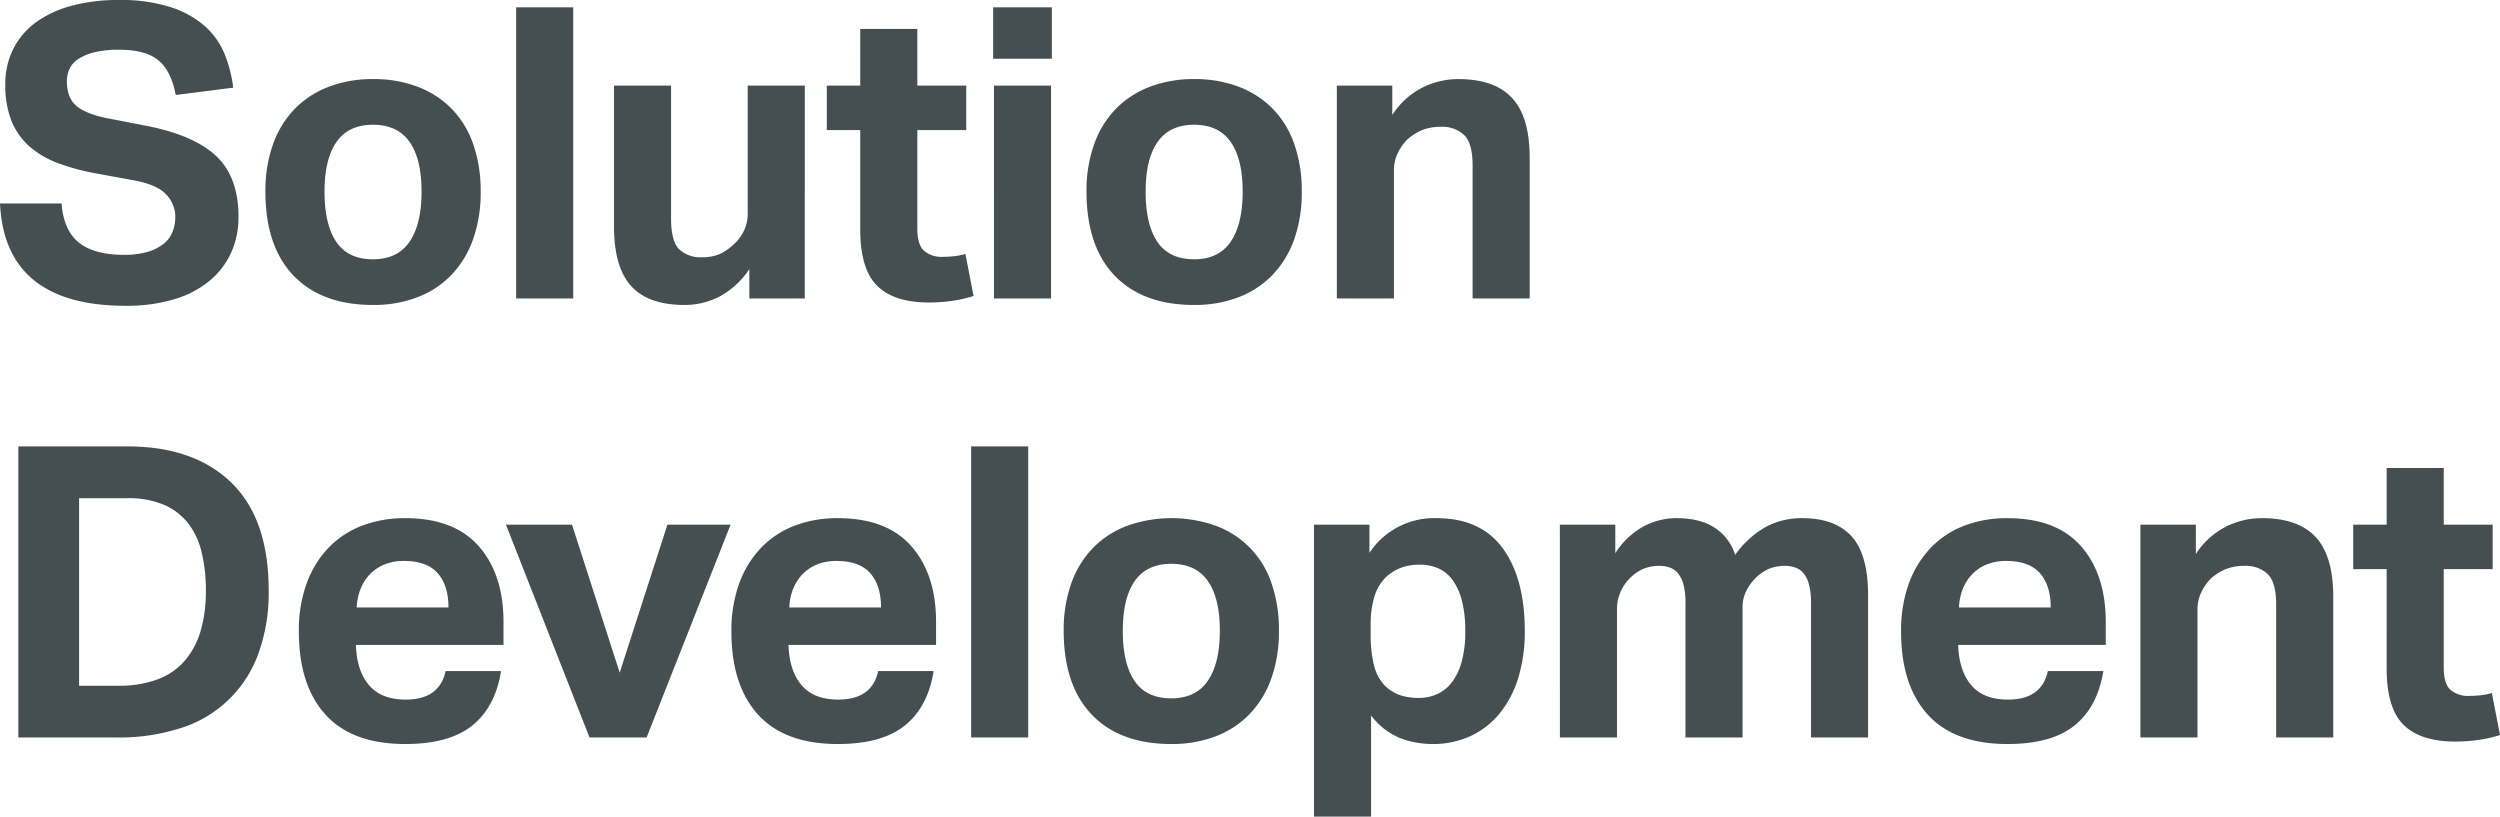 <svg xmlns="http://www.w3.org/2000/svg" width="797.16" height="260.38" viewBox="0 0 797.16 260.38"><defs><style>.a{fill:#454e51;}</style></defs><path class="a" d="M23.27-30.29q.65,8.58,5.525,12.48t14.365,3.9a26.009,26.009,0,0,0,7.67-.975,14.672,14.672,0,0,0,5.07-2.6,9.25,9.25,0,0,0,2.795-3.835,13.359,13.359,0,0,0,.845-4.81,10.315,10.315,0,0,0-2.73-6.825Q54.08-36.14,46.8-37.57L34.71-39.78A71.49,71.49,0,0,1,22.1-43.16a29.128,29.128,0,0,1-9.165-5.4A21.639,21.639,0,0,1,7.28-56.68,30.382,30.382,0,0,1,5.33-68.12,24.78,24.78,0,0,1,8-79.82a23.916,23.916,0,0,1,7.41-8.45A34.733,34.733,0,0,1,26.78-93.4,56.82,56.82,0,0,1,41.34-95.16a52.267,52.267,0,0,1,16.9,2.34,30.7,30.7,0,0,1,10.92,6.175,24.112,24.112,0,0,1,6.175,8.9A41.75,41.75,0,0,1,78-67.21L59.67-64.87q-1.43-7.67-5.525-11.05T41.73-79.3a32.441,32.441,0,0,0-8.125.845,16.189,16.189,0,0,0-5.135,2.21,7.559,7.559,0,0,0-2.73,3.185,9.477,9.477,0,0,0-.78,3.77q0,5.2,2.925,7.8t9.945,4.03l12.74,2.47Q65.65-52,72.67-45.305T79.69-26a27.45,27.45,0,0,1-2.275,11.245,25.077,25.077,0,0,1-6.76,8.97A31.927,31.927,0,0,1,59.41.2,52.6,52.6,0,0,1,43.55,2.34q-18.98,0-29.055-8.125T3.64-30.29ZM122.59,2.08q-16.38,0-25.35-9.36T88.27-34.06a44.191,44.191,0,0,1,2.4-15.015,31.015,31.015,0,0,1,6.89-11.31A30.07,30.07,0,0,1,108.42-67.47a38.906,38.906,0,0,1,14.17-2.47,39.287,39.287,0,0,1,14.3,2.47,30.069,30.069,0,0,1,10.855,7.085,30.315,30.315,0,0,1,6.825,11.31,45.308,45.308,0,0,1,2.34,15.015,44.607,44.607,0,0,1-2.4,15.145,31.66,31.66,0,0,1-6.89,11.375A29.662,29.662,0,0,1,136.76-.39,38.906,38.906,0,0,1,122.59,2.08Zm0-14.56q7.8,0,11.635-5.59t3.835-15.99q0-10.4-3.835-15.86T122.59-55.38q-7.8,0-11.635,5.46T107.12-34.06q0,10.53,3.77,16.055T122.59-12.48Zm45.63-80.34h18.2V0h-18.2Zm31.2,24.96h18.2v42.38q0,7.28,2.6,9.815a9.805,9.805,0,0,0,7.15,2.535,13.958,13.958,0,0,0,5.785-1.04,16.3,16.3,0,0,0,4.355-2.99,13.687,13.687,0,0,0,3.315-4.355,12.445,12.445,0,0,0,1.235-5.525V-67.86h18.2V0H242.58V-9.36a26.569,26.569,0,0,1-9.425,8.71A24.081,24.081,0,0,1,221.91,2.08q-11.57,0-17.03-6.045T199.42-23.01Zm78.52,14.17H267.28V-67.86h10.66V-85.93h18.2v18.07h15.6v14.17h-15.6v31.33q0,5.33,2.21,7.215a8.507,8.507,0,0,0,5.72,1.885,35.995,35.995,0,0,0,3.7-.195,21.522,21.522,0,0,0,3.705-.715l2.6,13.39A43.192,43.192,0,0,1,306.735.845a54.123,54.123,0,0,1-6.825.455q-11.18,0-16.575-5.33T277.94-21.97Zm42.64-14.17h18.2V0h-18.2Zm-.26-24.96h18.72v16.38H320.32Zm64.09,94.9q-16.38,0-25.35-9.36t-8.97-26.78a44.191,44.191,0,0,1,2.4-15.015,31.015,31.015,0,0,1,6.89-11.31A30.069,30.069,0,0,1,370.24-67.47a38.906,38.906,0,0,1,14.17-2.47,39.287,39.287,0,0,1,14.3,2.47,30.07,30.07,0,0,1,10.855,7.085,30.316,30.316,0,0,1,6.825,11.31,45.308,45.308,0,0,1,2.34,15.015,44.607,44.607,0,0,1-2.4,15.145,31.66,31.66,0,0,1-6.89,11.375A29.662,29.662,0,0,1,398.58-.39,38.905,38.905,0,0,1,384.41,2.08Zm0-14.56q7.8,0,11.635-5.59t3.835-15.99q0-10.4-3.835-15.86T384.41-55.38q-7.8,0-11.635,5.46T368.94-34.06q0,10.53,3.77,16.055T384.41-12.48Zm45.5-55.38h17.68v9.36a24.9,24.9,0,0,1,9.555-8.71,25.661,25.661,0,0,1,11.505-2.73q11.57,0,17.16,6.045T491.4-44.85V0H473.2V-42.38q0-7.15-2.73-9.75a10.118,10.118,0,0,0-7.28-2.6,15.89,15.89,0,0,0-6.045,1.04A16.788,16.788,0,0,0,452.4-50.7a16.01,16.01,0,0,0-3.055,4.355,12.445,12.445,0,0,0-1.235,5.525V0h-18.2ZM9.49,47.18H44.2q21.32,0,33.215,11.57T89.31,93.07a56.854,56.854,0,0,1-3.315,20.28A38.477,38.477,0,0,1,61.23,137.01,63.963,63.963,0,0,1,40.95,140H9.49Zm31.85,76.31a34.479,34.479,0,0,0,12.87-2.145,21.187,21.187,0,0,0,8.645-6.175,25.917,25.917,0,0,0,4.875-9.555A45.684,45.684,0,0,0,69.29,93.2a51.256,51.256,0,0,0-1.365-12.285,24,24,0,0,0-4.355-9.3,19.835,19.835,0,0,0-7.735-5.85A28.953,28.953,0,0,0,44.2,63.69H28.86v59.8Zm122.07-4.68q-1.82,11.44-9.165,17.355T132.86,142.08q-16.9,0-25.415-9.36T98.93,106.2a43.949,43.949,0,0,1,2.47-15.275,32.411,32.411,0,0,1,6.955-11.375,29.185,29.185,0,0,1,10.725-7.085,38.024,38.024,0,0,1,13.78-2.4q15.6,0,23.465,8.97t7.865,24.18v7.28H117.13q.26,8.19,4.16,12.805t11.7,4.615q10.79,0,12.74-9.1ZM146.64,98.53q0-7.02-3.445-10.92t-10.725-3.9a16.068,16.068,0,0,0-6.37,1.17,13.517,13.517,0,0,0-4.615,3.185,14.484,14.484,0,0,0-2.925,4.68,17.849,17.849,0,0,0-1.17,5.785Zm18.33-26.39h21.06l15.21,47.19,15.21-47.19H236.6L209.82,140h-18.2Zm136.37,46.67q-1.82,11.44-9.165,17.355T270.79,142.08q-16.9,0-25.415-9.36T236.86,106.2a43.949,43.949,0,0,1,2.47-15.275,32.411,32.411,0,0,1,6.955-11.375,29.186,29.186,0,0,1,10.725-7.085,38.024,38.024,0,0,1,13.78-2.4q15.6,0,23.465,8.97t7.865,24.18v7.28H255.06q.26,8.19,4.16,12.805t11.7,4.615q10.79,0,12.74-9.1ZM284.57,98.53q0-7.02-3.445-10.92T270.4,83.71a16.068,16.068,0,0,0-6.37,1.17,13.517,13.517,0,0,0-4.615,3.185,14.484,14.484,0,0,0-2.925,4.68,17.848,17.848,0,0,0-1.17,5.785ZM313.3,47.18h18.2V140H313.3Zm63.83,94.9q-16.38,0-25.35-9.36t-8.97-26.78a44.191,44.191,0,0,1,2.4-15.015,31.015,31.015,0,0,1,6.89-11.31A30.069,30.069,0,0,1,362.96,72.53a42.254,42.254,0,0,1,28.47,0,29.354,29.354,0,0,1,17.68,18.4,45.307,45.307,0,0,1,2.34,15.015,44.606,44.606,0,0,1-2.405,15.145,31.659,31.659,0,0,1-6.89,11.375,29.662,29.662,0,0,1-10.855,7.15A38.905,38.905,0,0,1,377.13,142.08Zm0-14.56q7.8,0,11.635-5.59t3.835-15.99q0-10.4-3.835-15.86T377.13,84.62q-7.8,0-11.635,5.46t-3.835,15.86q0,10.53,3.77,16.055T377.13,127.52Zm45.5-55.38h17.68v8.97a24.727,24.727,0,0,1,21.32-11.05q14.17,0,21.19,9.62t7.02,26.39a50.381,50.381,0,0,1-2.015,14.69,33.254,33.254,0,0,1-5.85,11.375,26.418,26.418,0,0,1-9.3,7.345,28.377,28.377,0,0,1-12.35,2.6,29.3,29.3,0,0,1-10.075-1.82,22.188,22.188,0,0,1-9.425-7.28v32.24h-18.2Zm18.07,34.45a40.842,40.842,0,0,0,1.1,10.6,14.331,14.331,0,0,0,3.575,6.435,13.013,13.013,0,0,0,5.265,3.055,20.733,20.733,0,0,0,5.395.715,14.372,14.372,0,0,0,5.72-1.17,12.137,12.137,0,0,0,4.745-3.705,18.937,18.937,0,0,0,3.185-6.565,35.33,35.33,0,0,0,1.17-9.75,38.5,38.5,0,0,0-1.105-10.01,18.855,18.855,0,0,0-3.055-6.565,11.221,11.221,0,0,0-4.615-3.64,14.617,14.617,0,0,0-5.655-1.1,16.928,16.928,0,0,0-5.85.91,16.4,16.4,0,0,0-4.81,2.86,14.769,14.769,0,0,0-3.835,6.24,31.456,31.456,0,0,0-1.235,9.62Zm60.32-34.45H518.7v9.1a24.771,24.771,0,0,1,8.84-8.45,22.174,22.174,0,0,1,10.66-2.73q7.41,0,12.09,2.99a16.13,16.13,0,0,1,6.63,8.71,30.407,30.407,0,0,1,9.88-8.97,24.232,24.232,0,0,1,11.44-2.73q10.53,0,15.795,5.785T599.3,94.63V140H581.1V97.1a22.108,22.108,0,0,0-.65-5.915A9.5,9.5,0,0,0,578.7,87.61a5.894,5.894,0,0,0-2.665-1.82,10.209,10.209,0,0,0-3.25-.52,13.359,13.359,0,0,0-5,.91,13.6,13.6,0,0,0-4.485,3.12,14.738,14.738,0,0,0-2.925,4.16,11.43,11.43,0,0,0-1.1,4.94V140h-18.2V97.1a22.105,22.105,0,0,0-.65-5.915,9.5,9.5,0,0,0-1.755-3.575,5.893,5.893,0,0,0-2.665-1.82,10.209,10.209,0,0,0-3.25-.52,13.359,13.359,0,0,0-5.005.91,13.6,13.6,0,0,0-4.485,3.12,13.988,13.988,0,0,0-2.925,4.355,13.676,13.676,0,0,0-1.105,5.525V140h-18.2Zm173.29,46.67q-1.82,11.44-9.165,17.355T643.76,142.08q-16.9,0-25.415-9.36T609.83,106.2a43.949,43.949,0,0,1,2.47-15.275,32.41,32.41,0,0,1,6.955-11.375,29.186,29.186,0,0,1,10.725-7.085,38.024,38.024,0,0,1,13.78-2.4q15.6,0,23.465,8.97t7.865,24.18v7.28H628.03q.26,8.19,4.16,12.805t11.7,4.615q10.79,0,12.74-9.1ZM657.54,98.53q0-7.02-3.445-10.92t-10.725-3.9A16.068,16.068,0,0,0,637,84.88a13.517,13.517,0,0,0-4.615,3.185,14.485,14.485,0,0,0-2.925,4.68,17.849,17.849,0,0,0-1.17,5.785Zm28.6-26.39h17.68V81.5a24.9,24.9,0,0,1,9.555-8.71,25.661,25.661,0,0,1,11.505-2.73q11.57,0,17.16,6.045t5.59,19.045V140h-18.2V97.62q0-7.15-2.73-9.75a10.118,10.118,0,0,0-7.28-2.6,15.89,15.89,0,0,0-6.045,1.04,16.787,16.787,0,0,0-4.745,2.99,16.009,16.009,0,0,0-3.055,4.355,12.445,12.445,0,0,0-1.235,5.525V140h-18.2Zm78.52,14.17H754V72.14h10.66V54.07h18.2V72.14h15.6V86.31h-15.6v31.33q0,5.33,2.21,7.215a8.507,8.507,0,0,0,5.72,1.885,36,36,0,0,0,3.705-.195,21.522,21.522,0,0,0,3.705-.715l2.6,13.39a43.19,43.19,0,0,1-7.345,1.625,54.124,54.124,0,0,1-6.825.455q-11.18,0-16.575-5.33t-5.4-17.94Z" transform="translate(-3.64 95.16)"/></svg>
